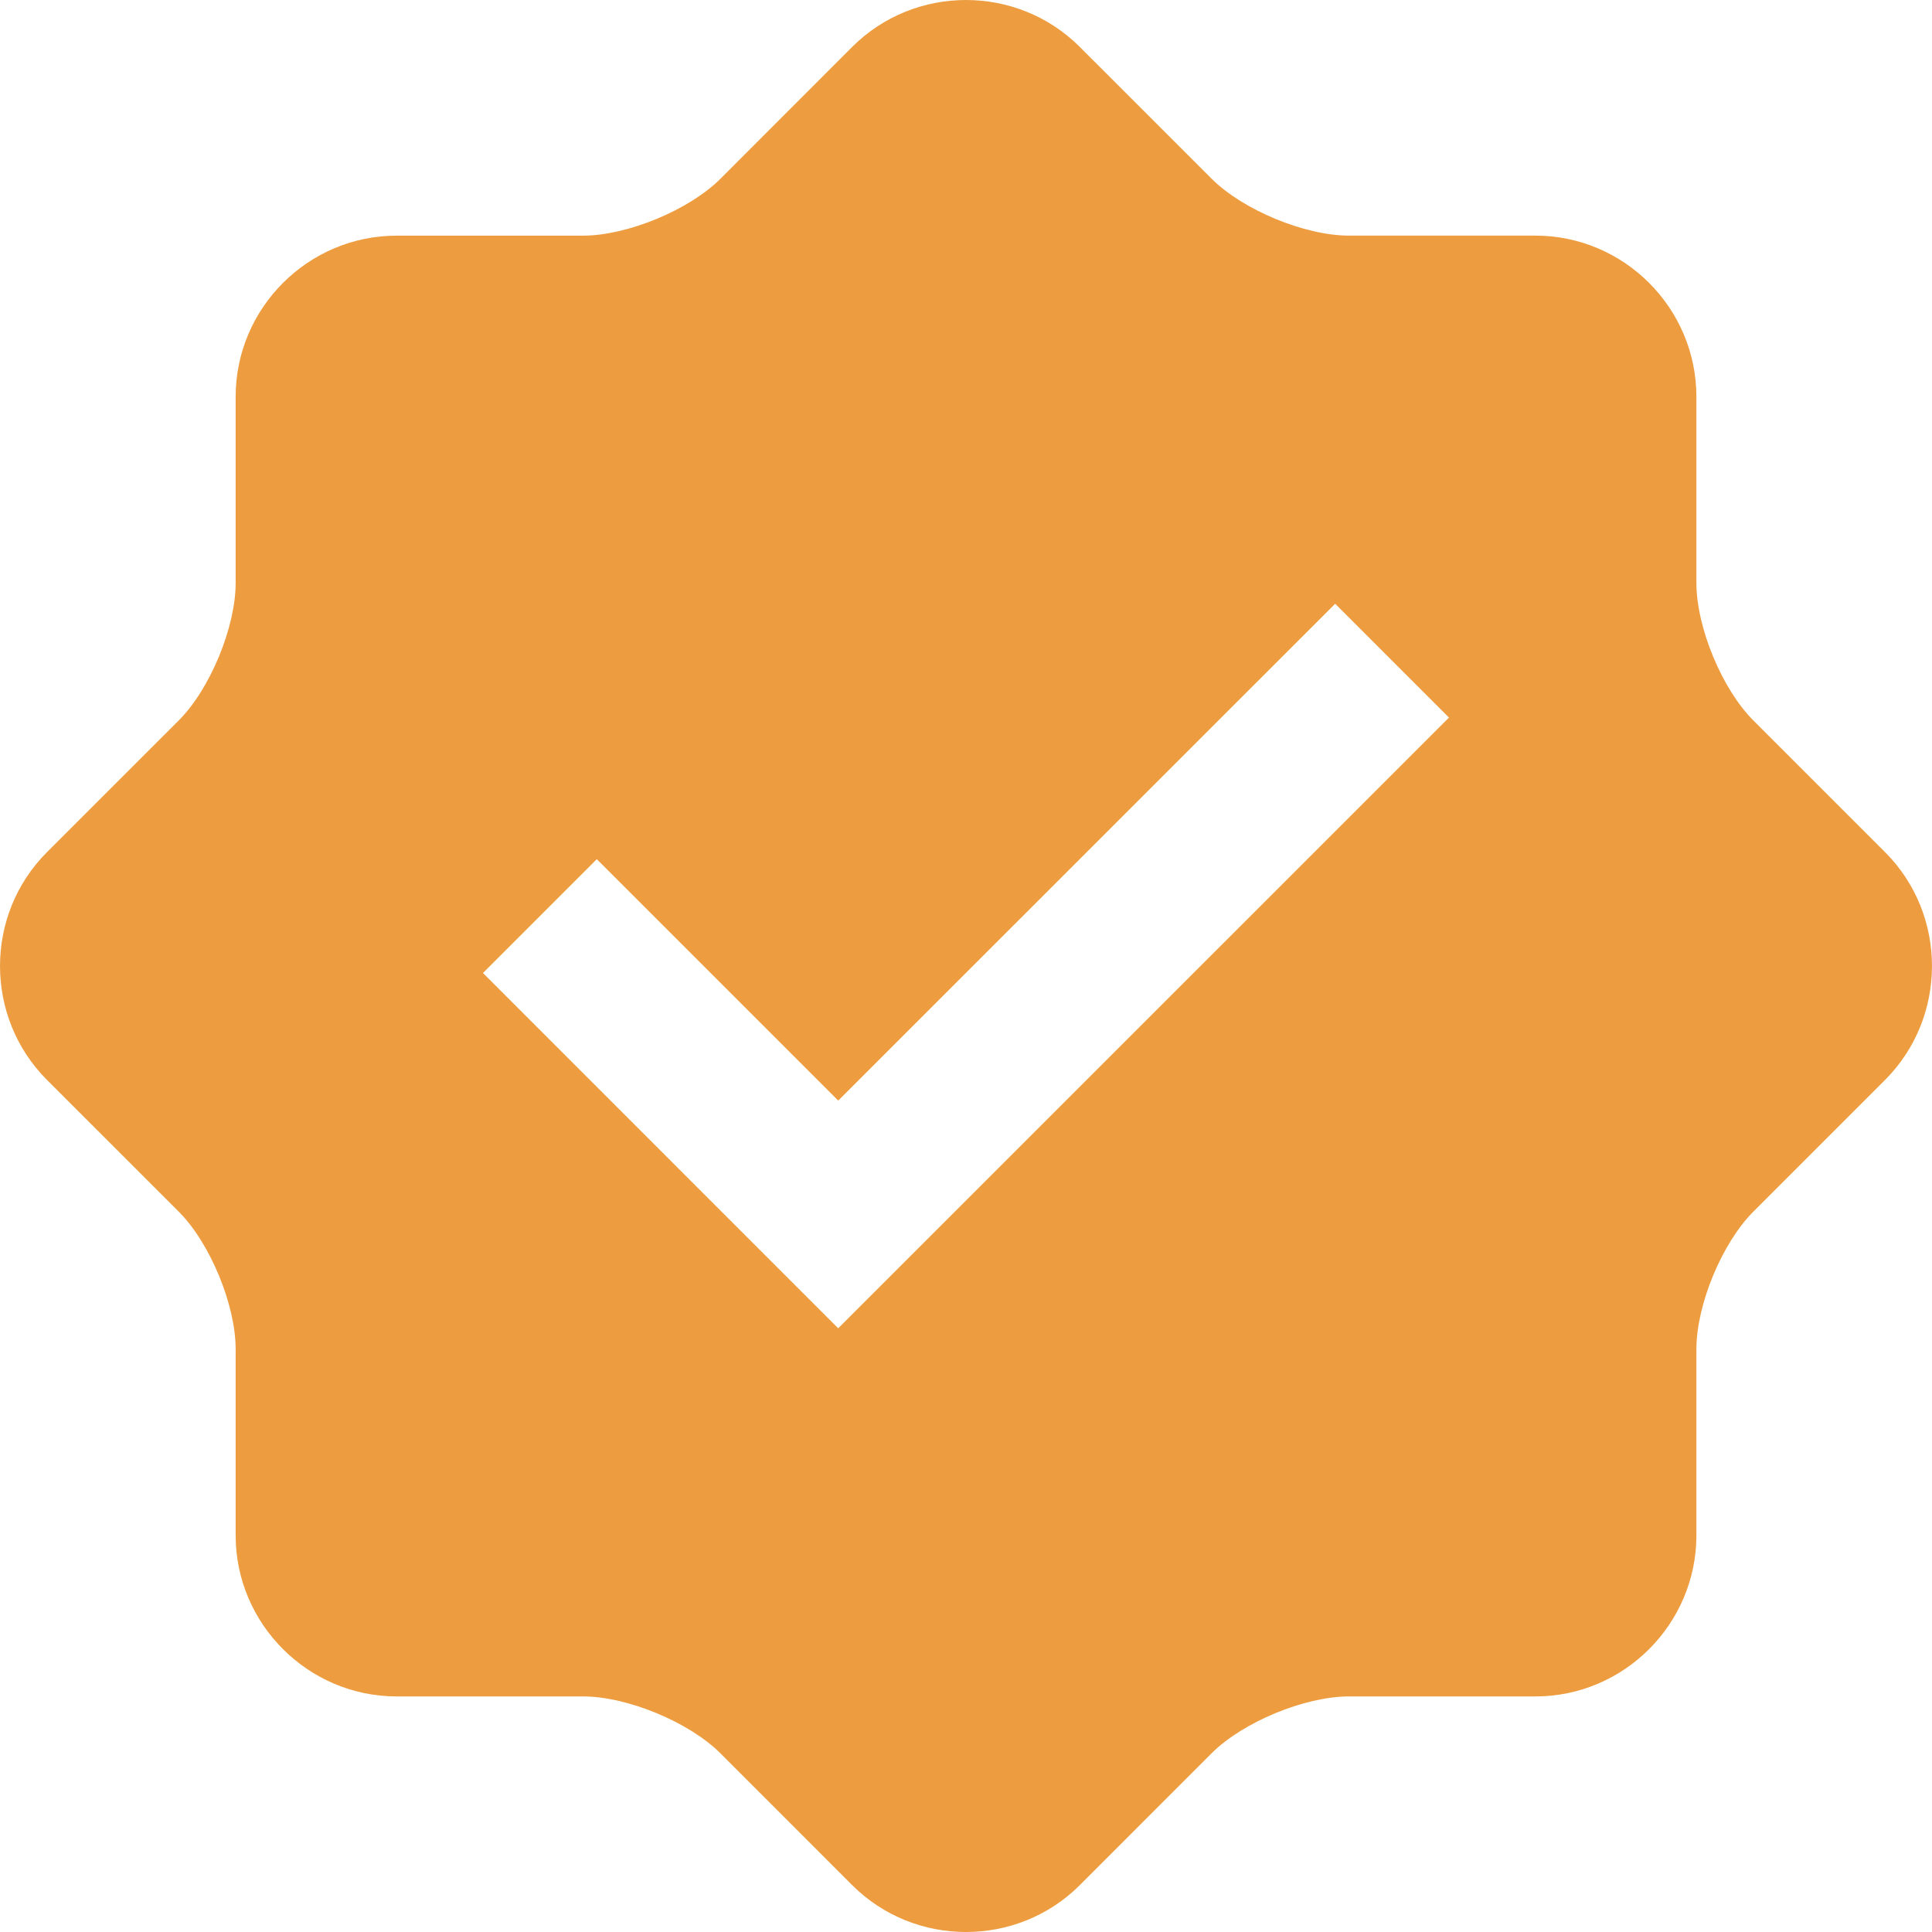 <svg width="72" height="72" viewBox="0 0 72 72" fill="none" xmlns="http://www.w3.org/2000/svg">
<path d="M70.251 31.757L65.341 26.848C64.175 25.682 63.22 23.379 63.22 21.727V14.784C63.22 11.481 60.522 8.782 57.22 8.781H50.273C48.623 8.781 46.318 7.824 45.152 6.659L40.242 1.75C37.91 -0.583 34.09 -0.583 31.757 1.75L26.848 6.663C25.681 7.828 23.373 8.782 21.726 8.782H14.783C11.484 8.782 8.782 11.481 8.782 14.784V21.727C8.782 23.372 7.828 25.683 6.662 26.848L1.751 31.757C-0.583 34.09 -0.583 37.91 1.751 40.246L6.662 45.156C7.828 46.321 8.782 48.631 8.782 50.276V57.22C8.782 60.519 11.484 63.221 14.783 63.221H21.727C23.376 63.221 25.682 64.176 26.848 65.341L31.757 70.252C34.09 72.583 37.91 72.583 40.243 70.252L45.152 65.341C46.319 64.175 48.624 63.221 50.273 63.221H57.22C60.522 63.221 63.22 60.519 63.22 57.22V50.276C63.22 48.624 64.176 46.321 65.341 45.156L70.251 40.246C72.582 37.91 72.582 34.09 70.251 31.757ZM31.237 49.501L17.999 36.261L22.241 32.019L31.238 41.016L49.758 22.5L53.999 26.742L31.237 49.501Z" fill="#ED9D40"/>
</svg>
